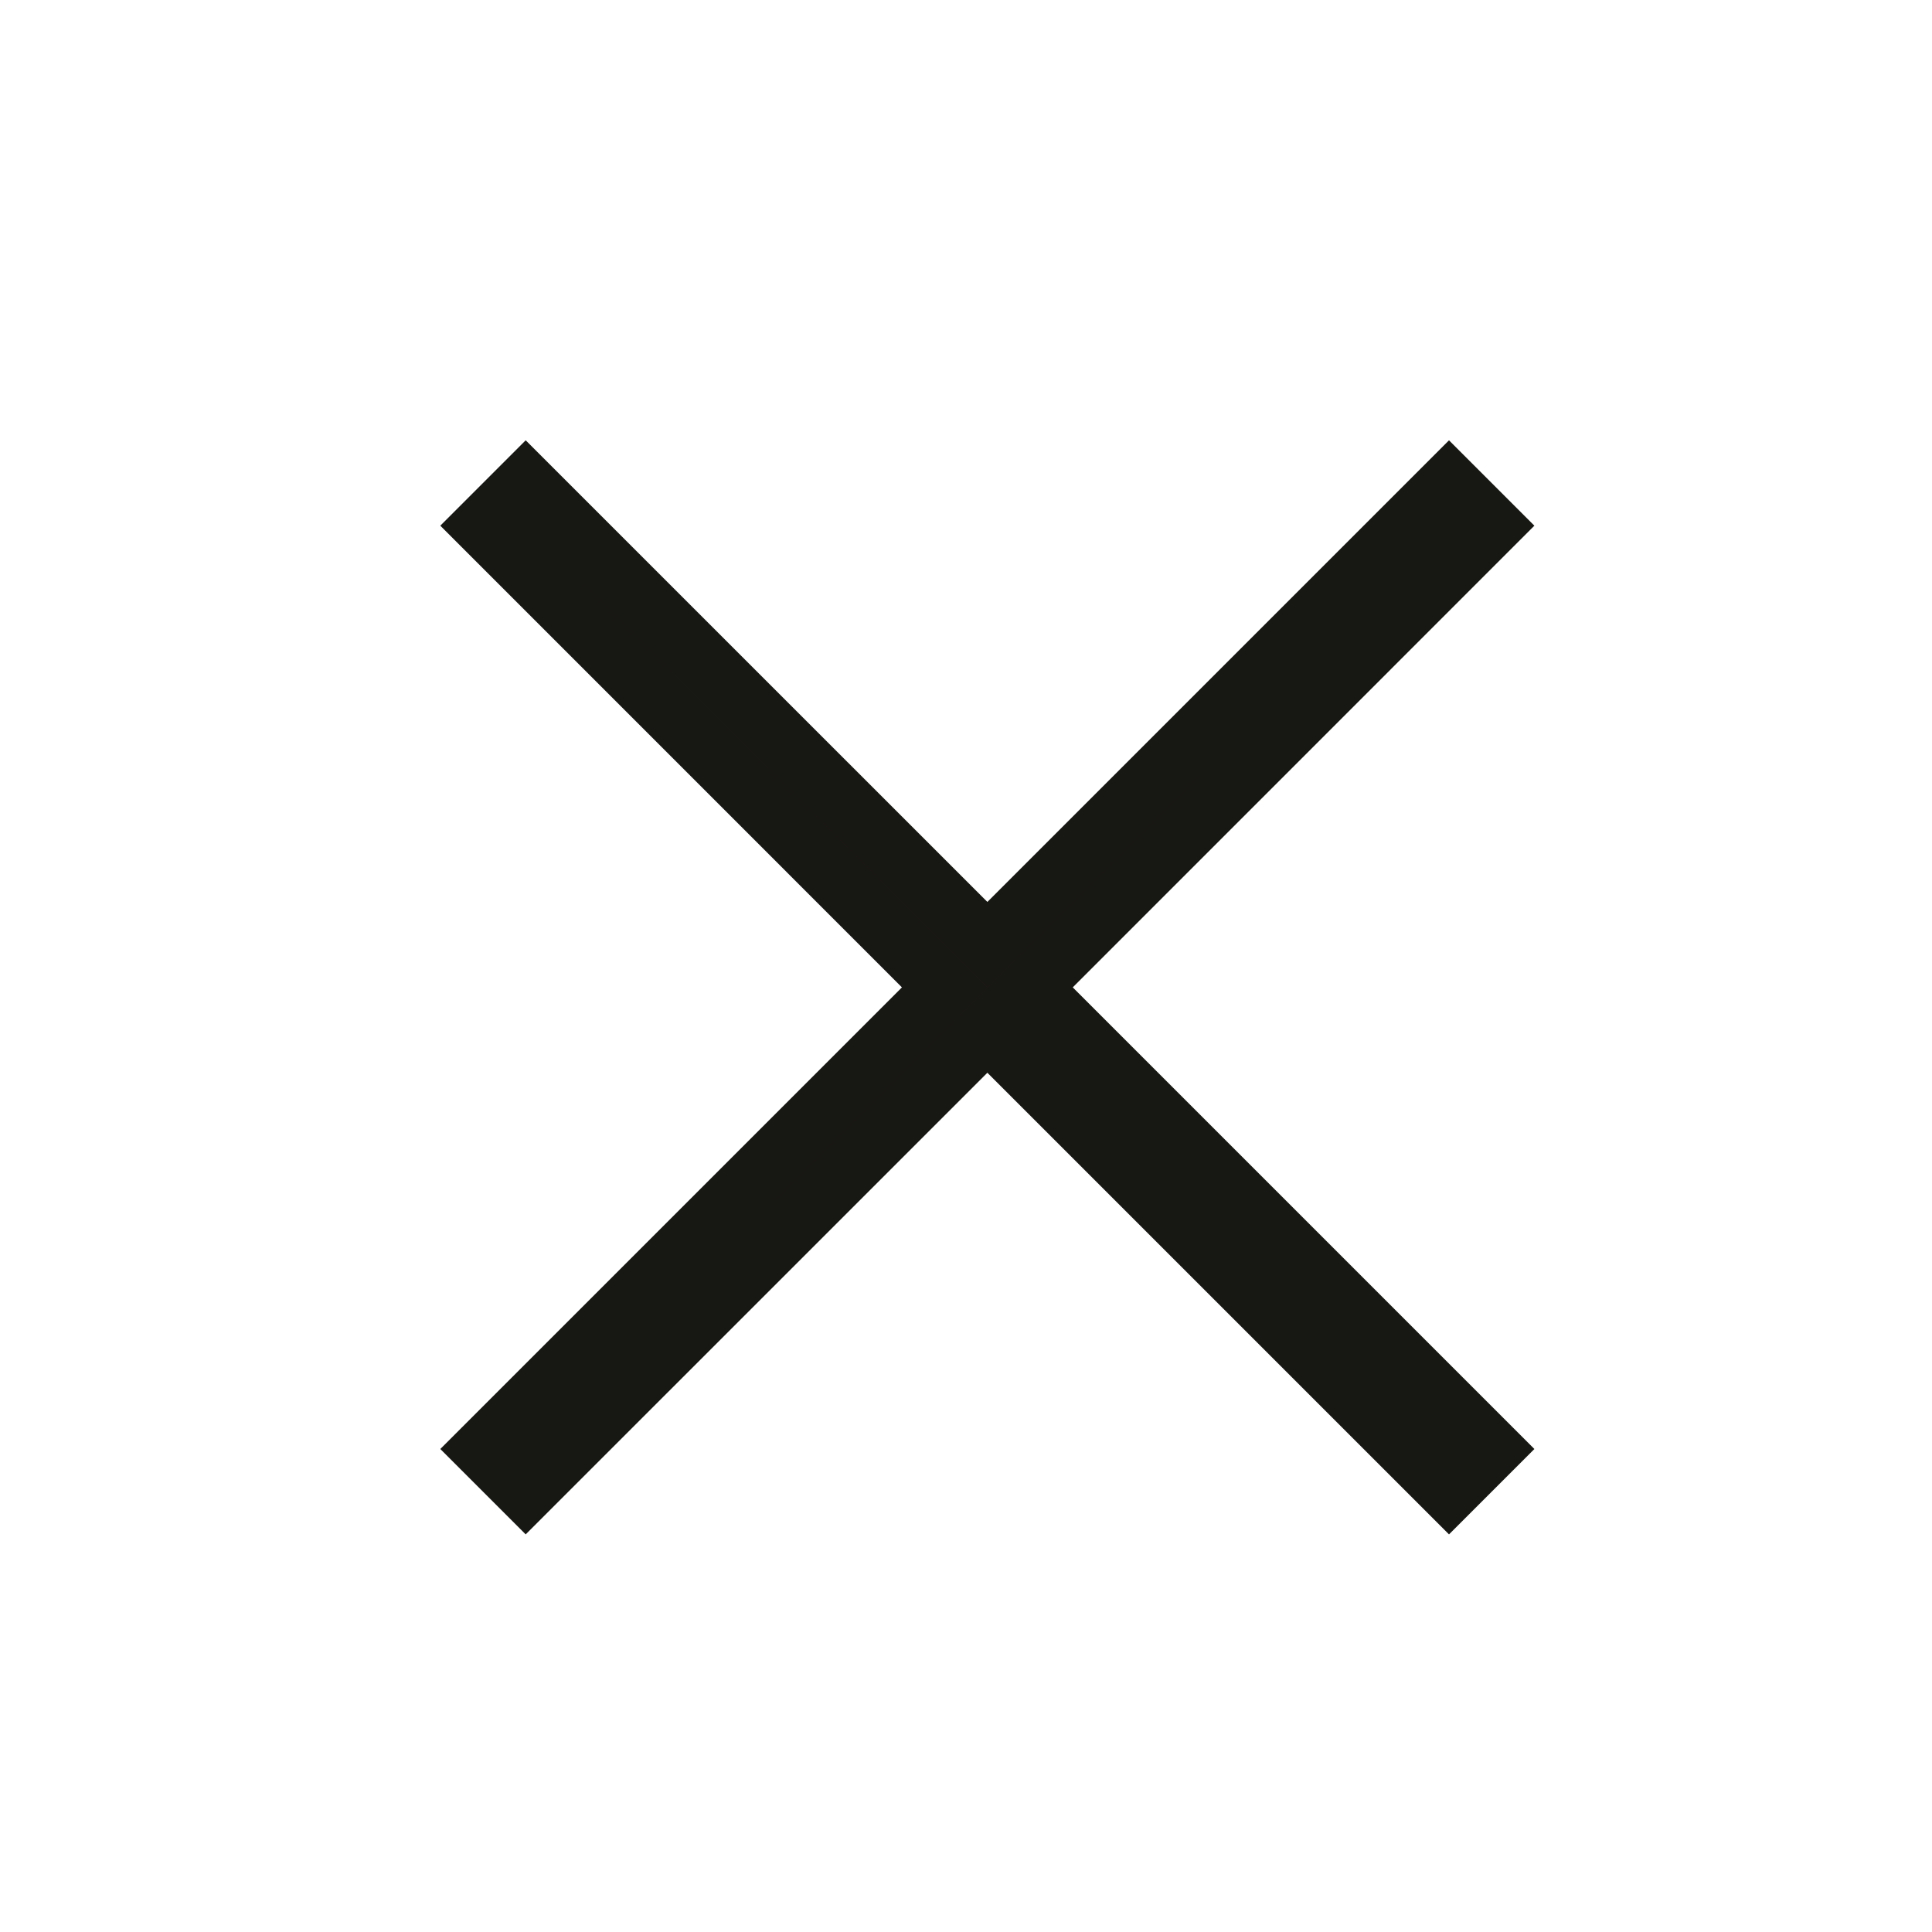 <svg width="32" height="32" viewBox="0 0 32 32" fill="none" xmlns="http://www.w3.org/2000/svg">
<g id="icon/close">
<path id="Union" d="M17.061 16.354L24.707 8.707L24 8L16.354 15.646L8.707 8L8 8.707L15.646 16.354L8 24L8.707 24.707L16.354 17.061L24 24.707L24.707 24L17.061 16.354Z" fill="#3E1E1F" stroke="#171713"/>
</g>
</svg>
